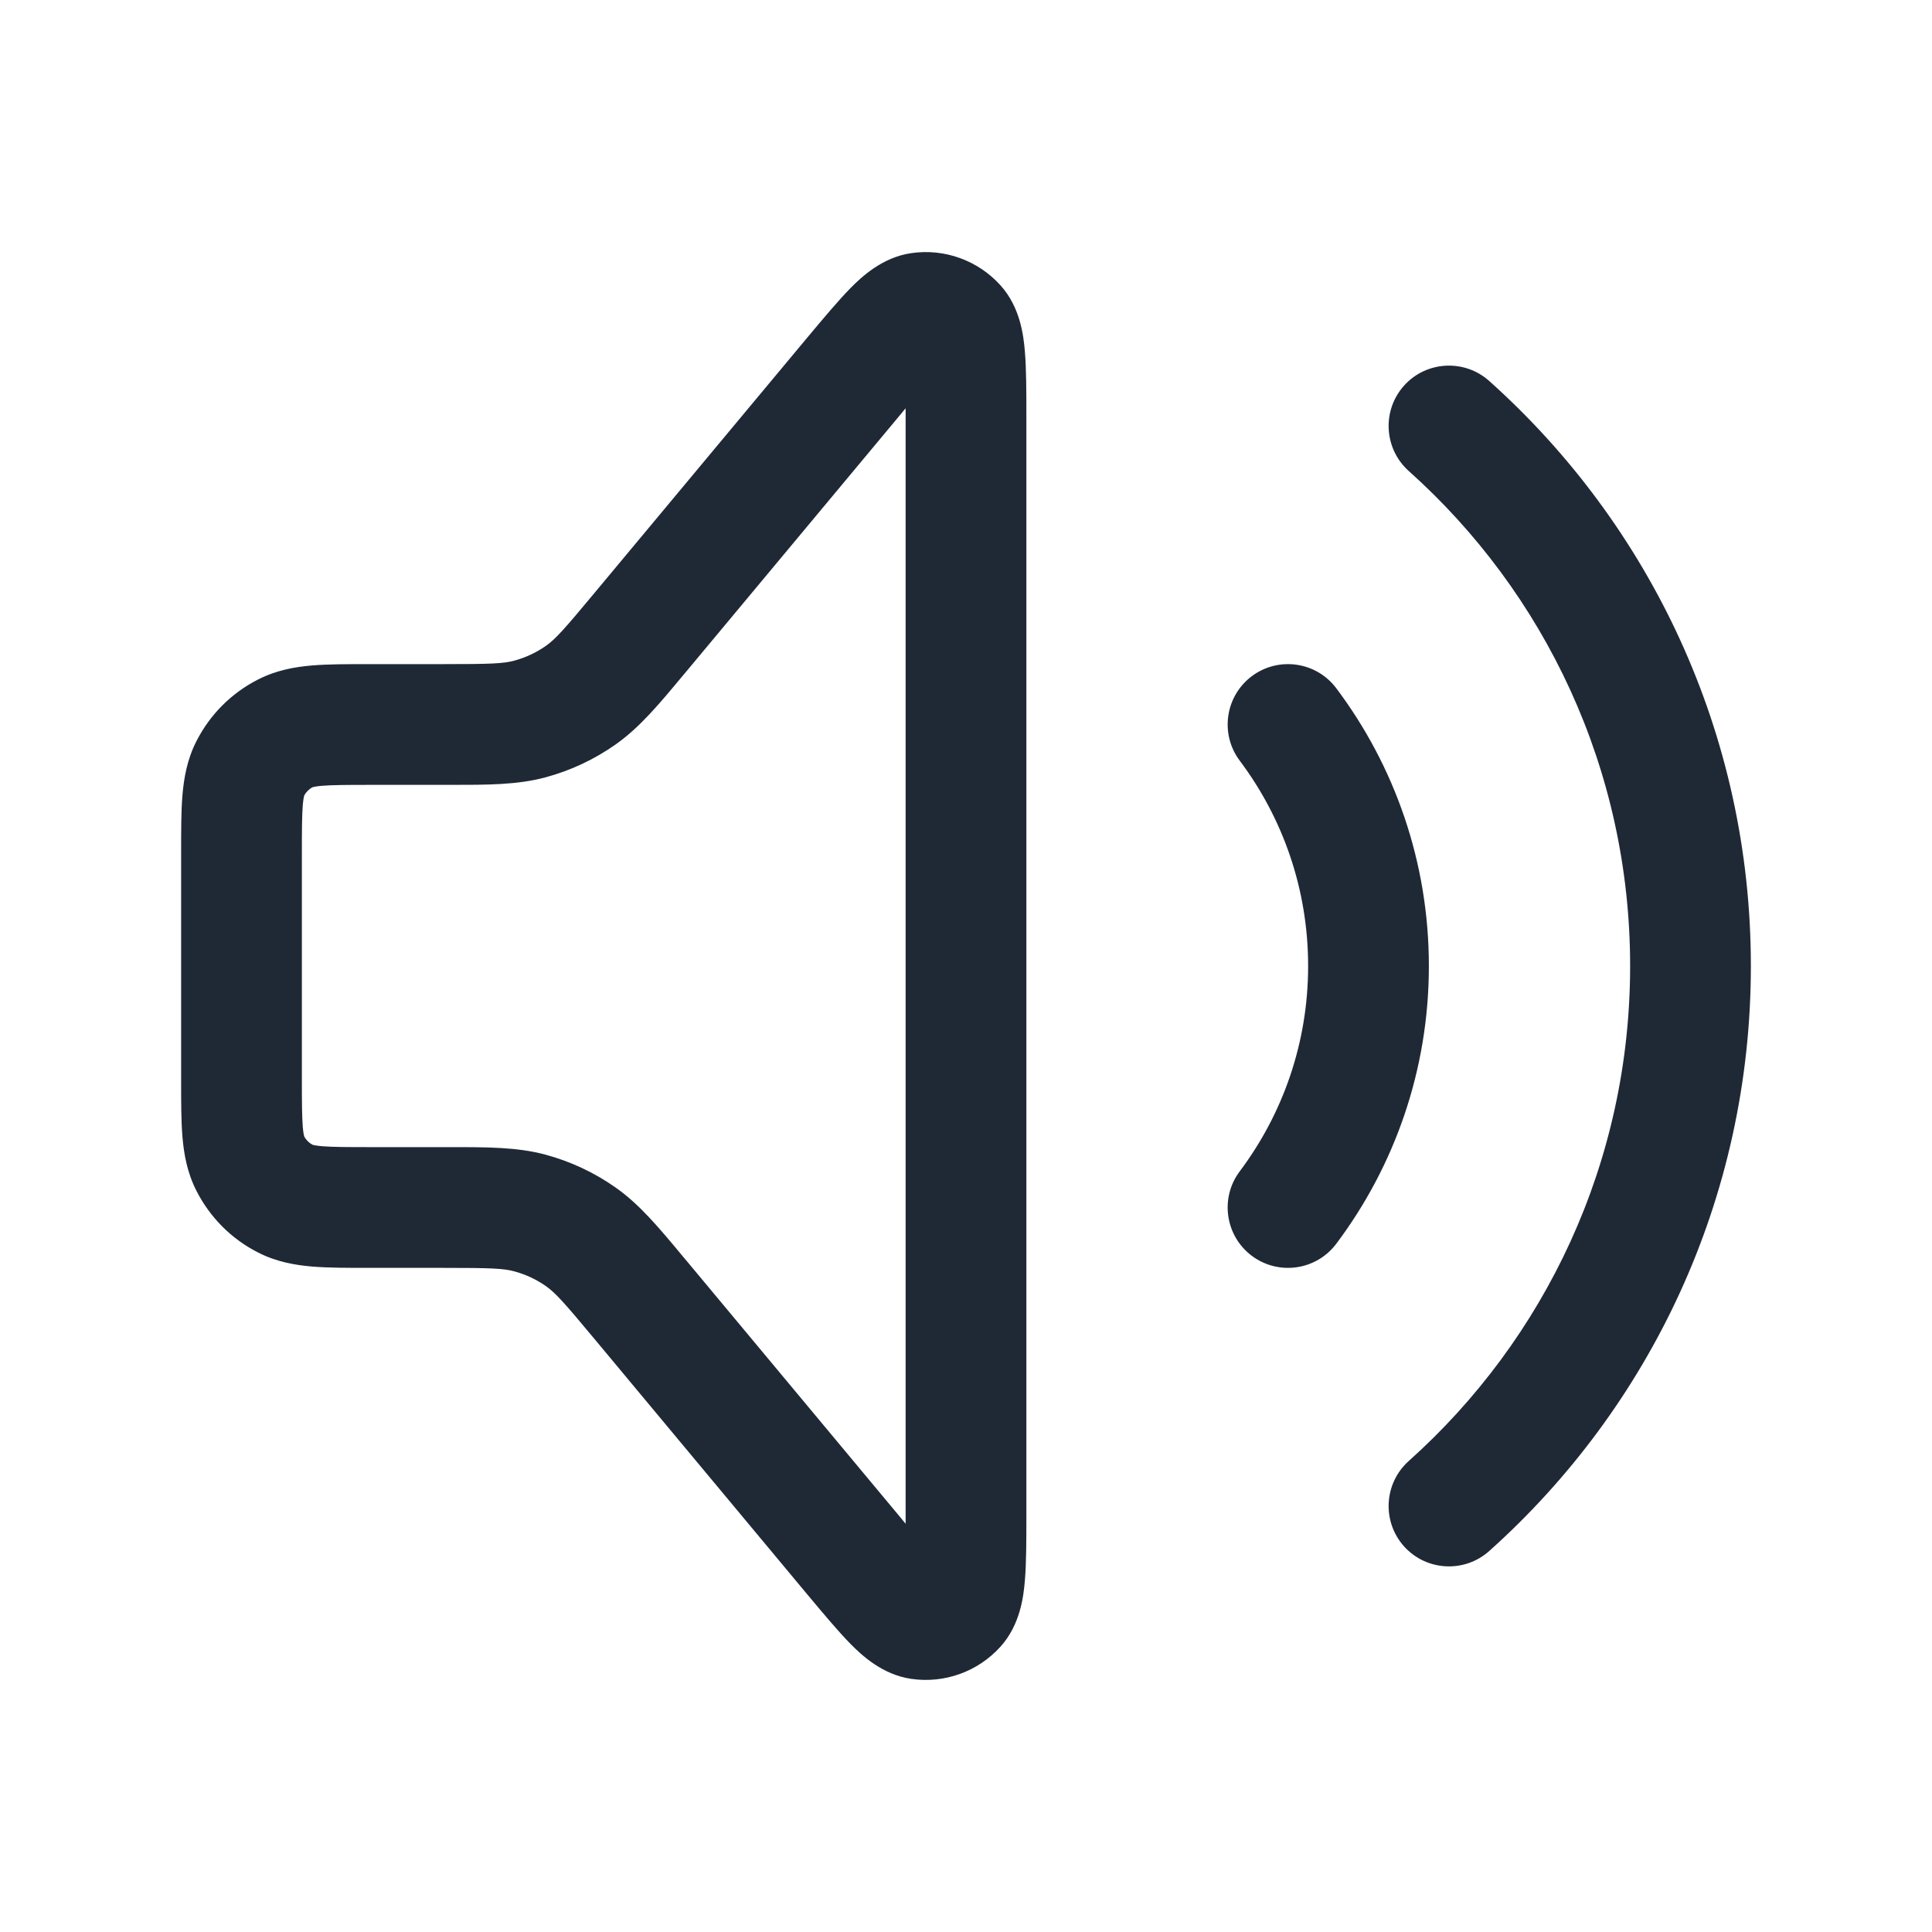 <svg width="24" height="24" viewBox="0 0 24 24" fill="none" xmlns="http://www.w3.org/2000/svg">
<path fill-rule="evenodd" clip-rule="evenodd" d="M12.428 3.544C12.675 3.817 12.715 4.171 12.731 4.362C12.75 4.583 12.75 4.865 12.75 5.178V18.822C12.75 19.135 12.75 19.417 12.731 19.638C12.715 19.829 12.675 20.183 12.428 20.456C12.149 20.765 11.735 20.915 11.323 20.856C10.958 20.804 10.701 20.558 10.566 20.422C10.411 20.264 10.23 20.047 10.029 19.807L7.383 16.631C7.005 16.177 6.899 16.059 6.783 15.978C6.663 15.893 6.529 15.831 6.388 15.793C6.251 15.756 6.093 15.75 5.501 15.75L4.574 15.75C4.316 15.75 4.08 15.75 3.882 15.734C3.669 15.716 3.436 15.677 3.206 15.559C2.876 15.392 2.609 15.124 2.441 14.794C2.323 14.564 2.284 14.331 2.266 14.118C2.25 13.92 2.25 13.684 2.25 13.426V10.574C2.25 10.316 2.25 10.08 2.266 9.882C2.284 9.669 2.323 9.436 2.441 9.205C2.609 8.876 2.876 8.608 3.206 8.441C3.436 8.323 3.669 8.284 3.882 8.266C4.08 8.25 4.316 8.25 4.574 8.25L5.501 8.25C6.093 8.25 6.251 8.244 6.388 8.207C6.529 8.169 6.663 8.106 6.783 8.022C6.899 7.94 7.005 7.823 7.383 7.368L10.029 4.193C10.23 3.953 10.411 3.736 10.566 3.578C10.701 3.442 10.958 3.196 11.323 3.144C11.735 3.085 12.149 3.235 12.428 3.544ZM11.25 5.072C11.25 5.115 11.25 5.161 11.25 5.21V18.79C11.25 18.839 11.25 18.885 11.25 18.928C11.222 18.895 11.193 18.86 11.162 18.822L8.536 15.671C8.518 15.65 8.5 15.629 8.483 15.608C8.182 15.246 7.945 14.961 7.646 14.751C7.383 14.566 7.089 14.428 6.778 14.344C6.425 14.249 6.054 14.25 5.583 14.25C5.556 14.25 5.529 14.25 5.501 14.25H4.6C4.308 14.25 4.133 14.249 4.004 14.239C3.925 14.232 3.892 14.224 3.883 14.221C3.839 14.198 3.802 14.161 3.779 14.117C3.776 14.108 3.768 14.075 3.761 13.996C3.751 13.867 3.75 13.692 3.75 13.4V10.6C3.75 10.308 3.751 10.133 3.761 10.004C3.768 9.925 3.776 9.892 3.779 9.883C3.802 9.839 3.839 9.802 3.883 9.779C3.892 9.776 3.925 9.768 4.004 9.761C4.133 9.751 4.308 9.75 4.6 9.75H5.501C5.529 9.75 5.556 9.75 5.583 9.75C6.054 9.75 6.425 9.751 6.778 9.656C7.089 9.572 7.383 9.434 7.646 9.249C7.945 9.038 8.182 8.754 8.483 8.392C8.5 8.371 8.518 8.35 8.536 8.329L11.162 5.178C11.193 5.14 11.222 5.105 11.25 5.072ZM3.881 9.78C3.881 9.78 3.881 9.779 3.882 9.779L3.881 9.78ZM3.78 9.881C3.78 9.881 3.78 9.881 3.779 9.882L3.78 9.881ZM3.78 14.119C3.78 14.119 3.78 14.119 3.779 14.118L3.78 14.119ZM3.881 14.22C3.881 14.22 3.881 14.22 3.882 14.221L3.881 14.22ZM17.441 4.791C17.717 4.483 18.192 4.457 18.5 4.733C20.494 6.517 21.75 9.112 21.75 12C21.75 14.888 20.494 17.483 18.5 19.267C18.192 19.543 17.717 19.517 17.441 19.209C17.165 18.9 17.191 18.426 17.5 18.149C19.189 16.638 20.25 14.443 20.25 12C20.25 9.557 19.189 7.362 17.5 5.851C17.191 5.574 17.165 5.1 17.441 4.791ZM15.55 8.4C15.881 8.152 16.351 8.218 16.6 8.55C17.322 9.511 17.75 10.706 17.75 12C17.75 13.294 17.322 14.489 16.6 15.45C16.351 15.782 15.881 15.848 15.55 15.6C15.219 15.351 15.152 14.881 15.401 14.55C15.934 13.839 16.25 12.958 16.25 12C16.25 11.042 15.934 10.161 15.401 9.45C15.152 9.119 15.219 8.649 15.55 8.4Z" fill="#1F2936"/>
</svg>
